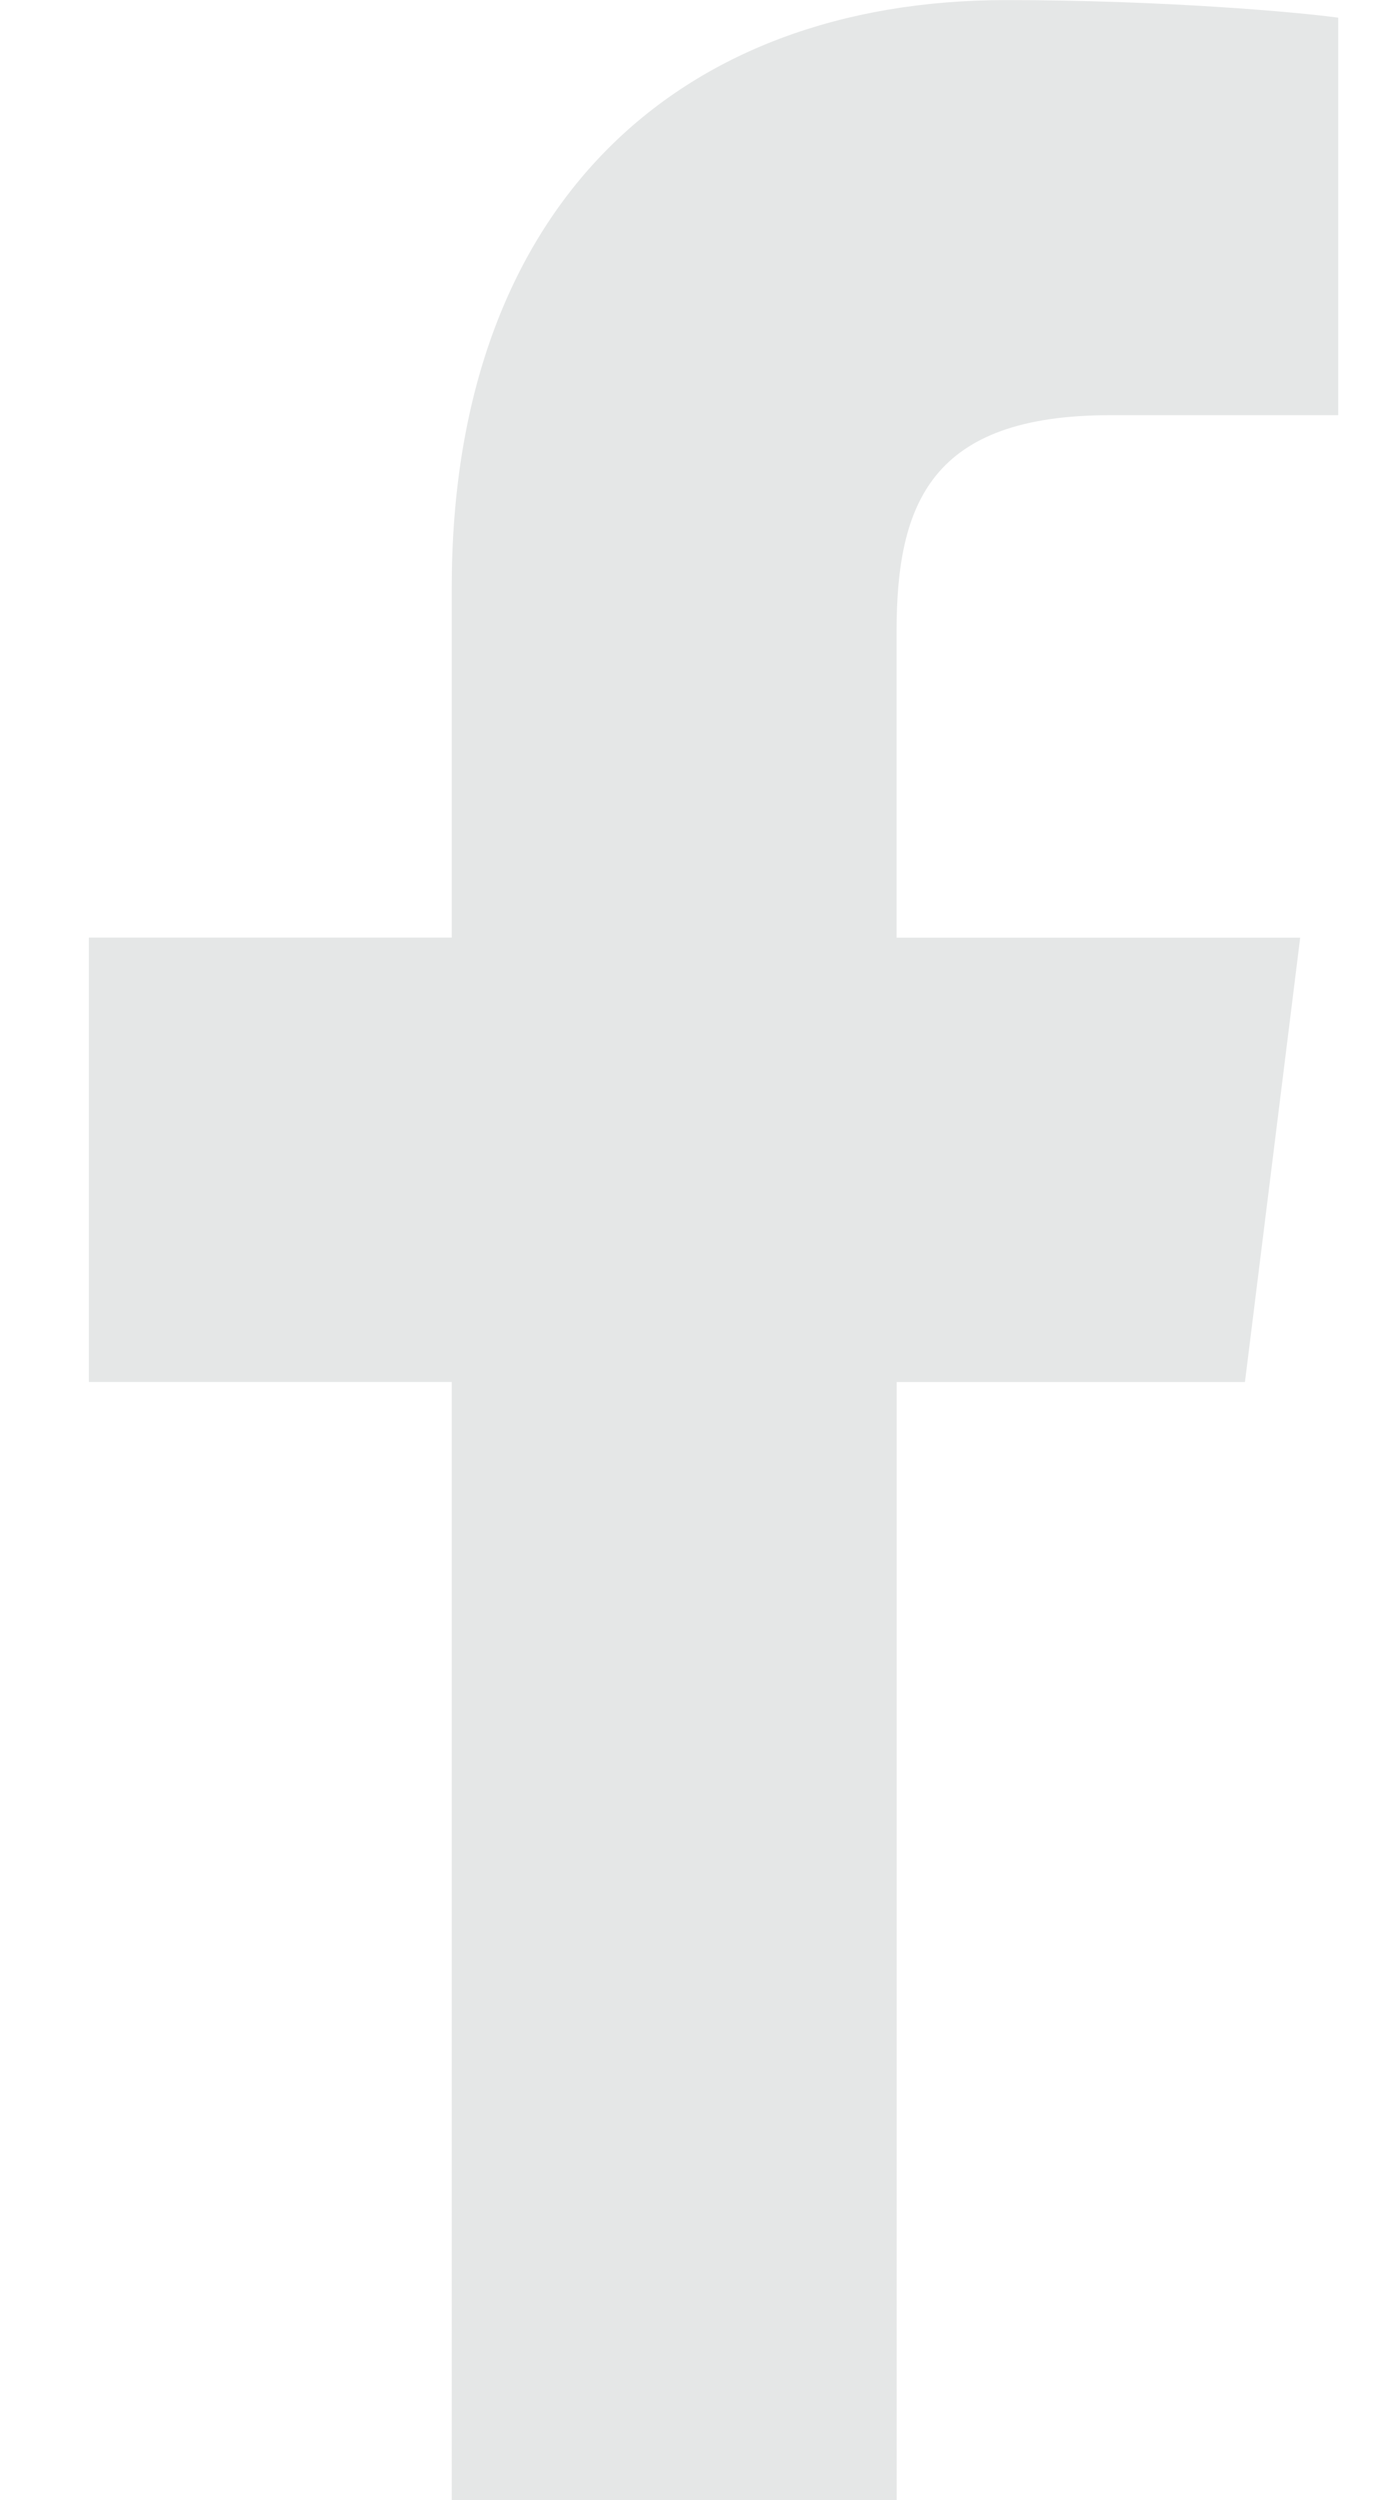 <svg width="15" height="27" viewBox="0 0 15 27" fill="none" xmlns="http://www.w3.org/2000/svg">
<path d="M11.997 4.484H14.462V0.191C14.036 0.132 12.574 0.001 10.871 0.001C7.317 0.001 4.882 2.236 4.882 6.344V10.126H0.96V14.925H4.882V27H9.69V14.926H13.454L14.051 10.127H9.689V6.82C9.69 5.433 10.064 4.484 11.997 4.484Z" fill="#E5E7E7"/>
</svg>
